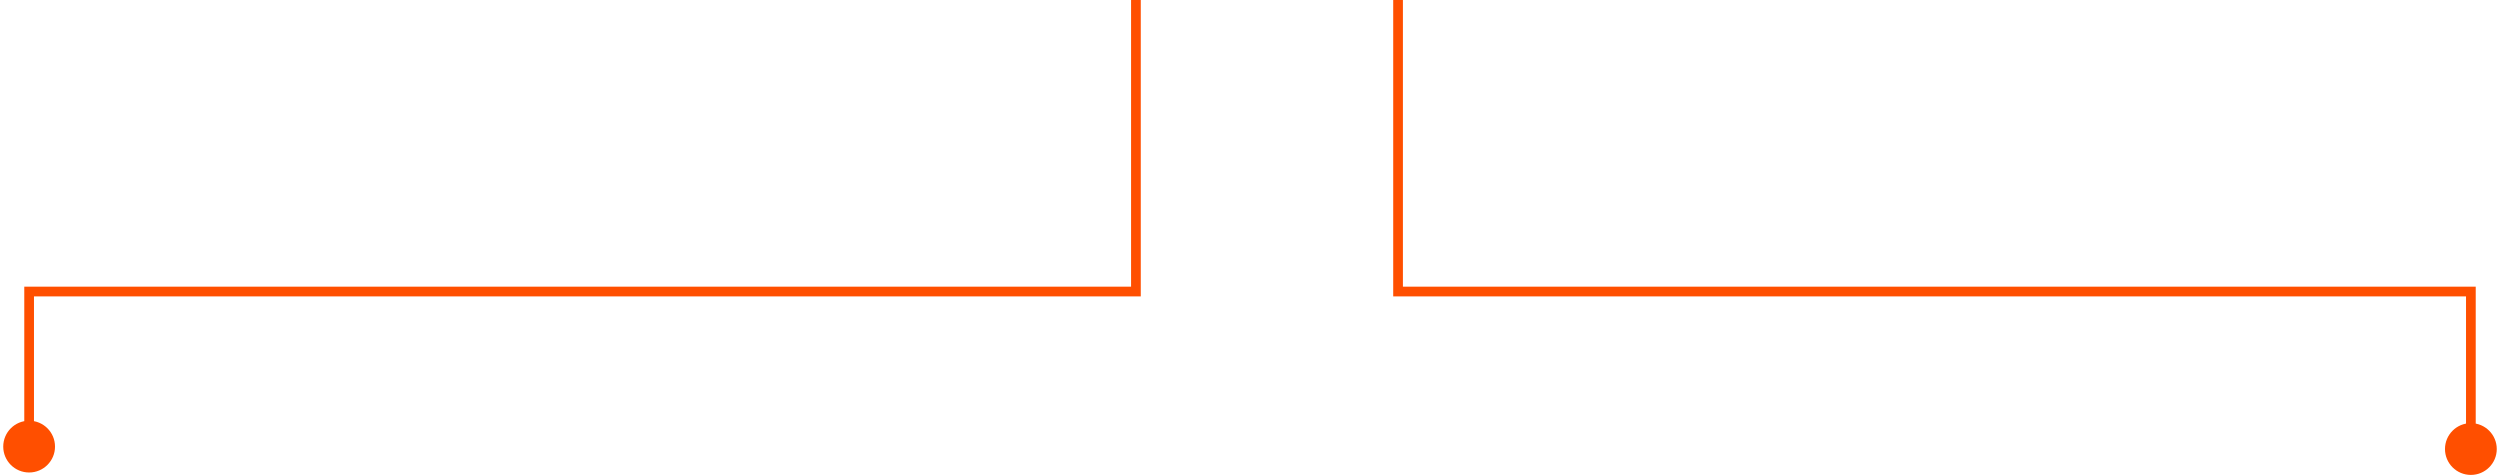 <svg xmlns="http://www.w3.org/2000/svg" width="515" height="98" viewBox="0 0 515 98" fill="none"><path d="M234 60.055V61.055H235V60.055H234ZM6 60.055V59.055H5V60.055H6ZM0.667 92C0.667 94.945 3.054 97.333 6 97.333C8.946 97.333 11.333 94.945 11.333 92C11.333 89.054 8.946 86.666 6 86.666C3.054 86.666 0.667 89.054 0.667 92ZM233 0V60.055H235V0H233ZM234 59.055H6V61.055H234V59.055ZM5 60.055V92H7V60.055H5Z" fill="#FF4F00"></path><path d="M288 60.056V61.056H287V60.056H288ZM509 60.056V59.056H510V60.056H509ZM514.333 92.5C514.333 95.445 511.946 97.833 509 97.833C506.054 97.833 503.667 95.445 503.667 92.5C503.667 89.555 506.054 87.167 509 87.167C511.946 87.167 514.333 89.555 514.333 92.5ZM289 0V60.056H287V0H289ZM288 59.056H509V61.056H288V59.056ZM510 60.056V92.5H508V60.056H510Z" fill="#FF4F00"></path></svg>